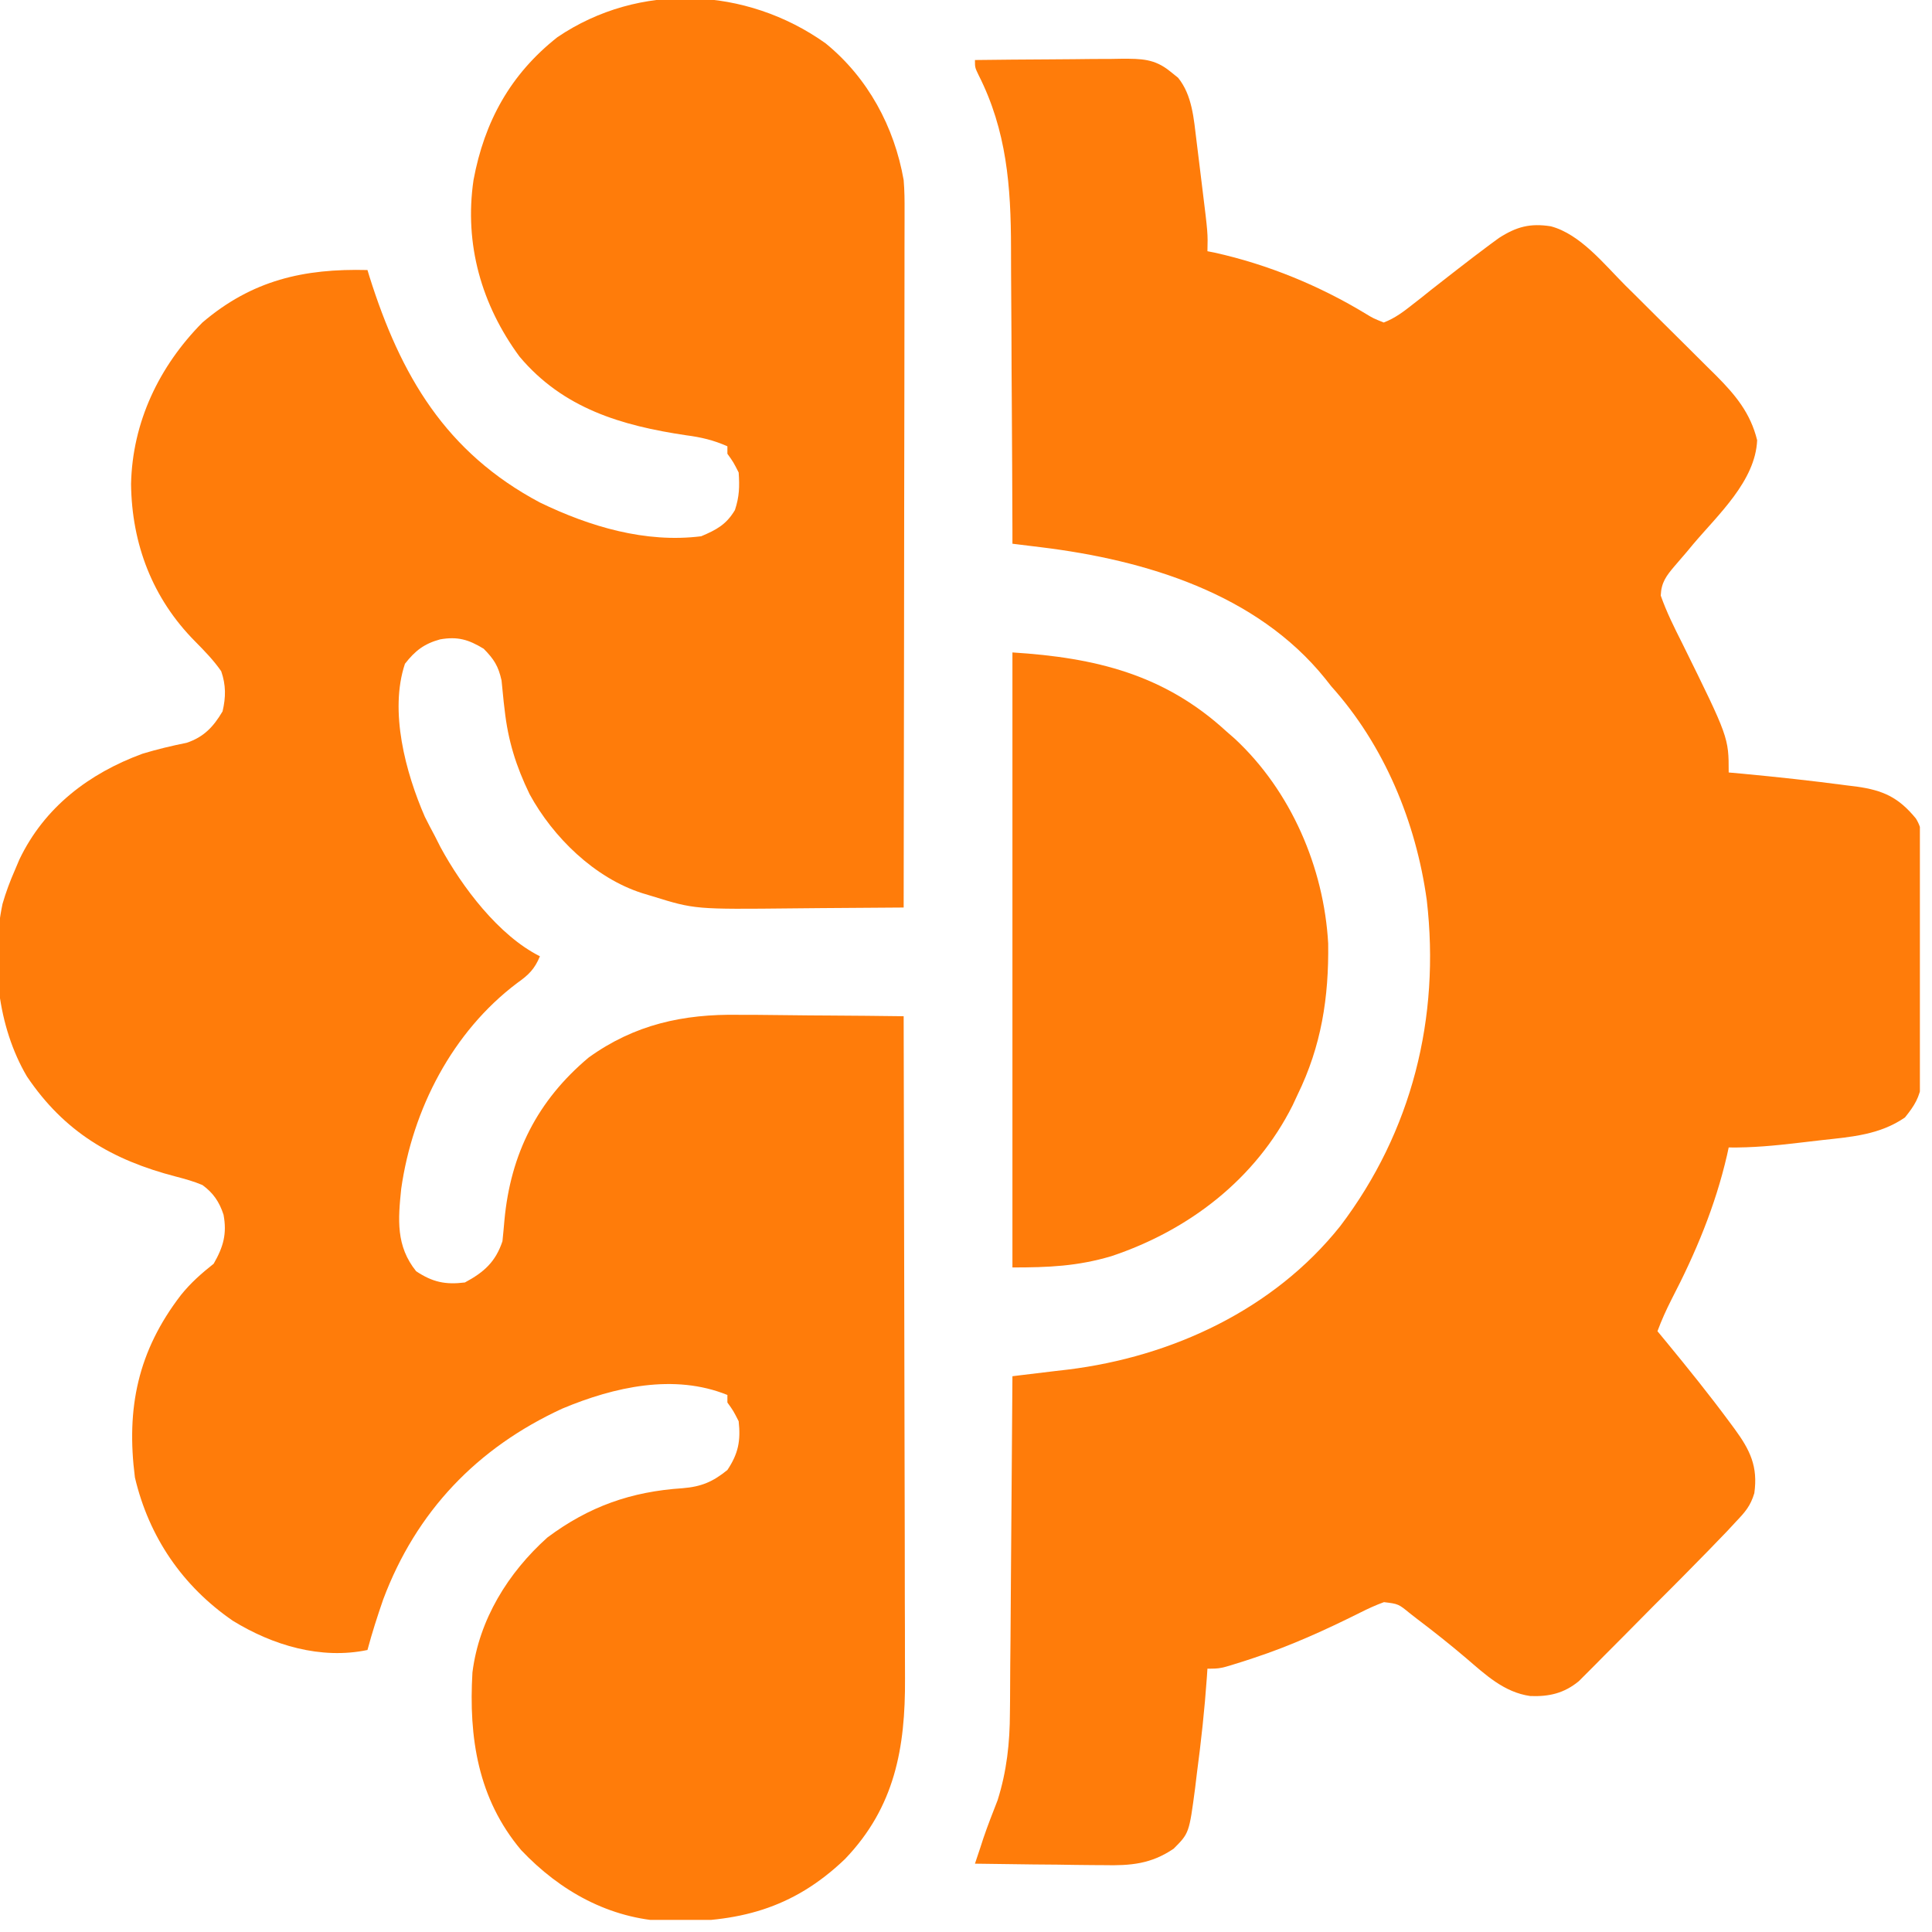 <?xml version="1.0" encoding="UTF-8"?> <svg xmlns="http://www.w3.org/2000/svg" width="30" height="30" viewBox="0 0 30 30" fill="none"><g clip-path="url(#clip0_222_2663)"><path d="M12.82 0.673C13.477 1.208 13.887 1.969 14.032 2.796C14.046 2.96 14.047 3.123 14.046 3.287C14.046 3.334 14.046 3.381 14.046 3.429C14.046 3.583 14.046 3.737 14.045 3.892C14.045 4.003 14.045 4.115 14.045 4.226C14.045 4.527 14.045 4.828 14.044 5.13C14.043 5.445 14.043 5.76 14.043 6.075C14.043 6.672 14.042 7.268 14.04 7.864C14.039 8.543 14.039 9.223 14.038 9.902C14.037 11.298 14.035 12.695 14.032 14.092C13.607 14.096 13.183 14.099 12.758 14.101C12.614 14.102 12.47 14.103 12.326 14.105C10.79 14.121 10.79 14.121 10.131 13.917C10.078 13.901 10.026 13.886 9.972 13.869C9.233 13.633 8.588 13.001 8.224 12.333C8.013 11.897 7.889 11.502 7.836 11.022C7.829 10.964 7.829 10.964 7.822 10.905C7.81 10.792 7.799 10.679 7.788 10.566C7.738 10.341 7.671 10.237 7.511 10.074C7.273 9.929 7.105 9.881 6.834 9.928C6.587 9.996 6.447 10.103 6.288 10.307C6.042 11.043 6.298 11.996 6.597 12.683C6.648 12.785 6.7 12.885 6.754 12.985C6.796 13.069 6.796 13.069 6.84 13.155C7.173 13.77 7.744 14.529 8.384 14.849C8.301 15.049 8.207 15.14 8.031 15.264C7.025 16.022 6.406 17.224 6.23 18.459C6.181 18.936 6.146 19.347 6.462 19.74C6.717 19.909 6.916 19.952 7.219 19.914C7.516 19.755 7.695 19.594 7.802 19.274C7.813 19.164 7.824 19.055 7.833 18.945C7.929 17.917 8.344 17.09 9.141 16.421C9.852 15.909 10.609 15.743 11.473 15.758C11.547 15.758 11.621 15.758 11.697 15.758C11.89 15.76 12.083 15.762 12.276 15.764C12.475 15.767 12.673 15.768 12.871 15.769C13.258 15.771 13.645 15.775 14.032 15.78C14.036 17.233 14.039 18.687 14.041 20.14C14.042 20.814 14.043 21.489 14.045 22.164C14.047 22.752 14.048 23.341 14.049 23.929C14.049 24.24 14.049 24.552 14.05 24.863C14.052 25.157 14.052 25.45 14.052 25.743C14.052 25.851 14.052 25.958 14.053 26.065C14.059 27.141 13.895 28.06 13.121 28.867C12.307 29.647 11.451 29.856 10.352 29.835C9.464 29.794 8.697 29.367 8.093 28.729C7.42 27.93 7.277 26.979 7.336 25.97C7.439 25.148 7.89 24.421 8.5 23.874C9.147 23.391 9.802 23.161 10.599 23.109C10.891 23.085 11.068 23.01 11.295 22.826C11.465 22.571 11.503 22.372 11.47 22.069C11.388 21.908 11.388 21.908 11.295 21.778C11.295 21.739 11.295 21.701 11.295 21.661C10.468 21.326 9.538 21.535 8.733 21.872C7.405 22.483 6.463 23.472 5.951 24.834C5.861 25.094 5.777 25.355 5.706 25.621C4.981 25.773 4.232 25.547 3.615 25.167C2.835 24.63 2.313 23.868 2.095 22.942C1.957 21.865 2.141 20.979 2.809 20.11C2.962 19.919 3.128 19.774 3.318 19.623C3.469 19.361 3.526 19.156 3.471 18.862C3.406 18.662 3.311 18.523 3.143 18.401C3.008 18.344 2.874 18.307 2.732 18.27C1.738 18.012 0.997 17.575 0.418 16.715C-0.04 15.936 -0.145 14.917 0.039 14.036C0.092 13.853 0.155 13.684 0.232 13.509C0.255 13.456 0.277 13.402 0.301 13.346C0.69 12.534 1.382 12.009 2.212 11.704C2.439 11.635 2.666 11.581 2.899 11.534C3.166 11.444 3.314 11.286 3.456 11.046C3.508 10.824 3.509 10.637 3.435 10.423C3.316 10.251 3.174 10.106 3.027 9.957C2.368 9.292 2.046 8.449 2.035 7.515C2.056 6.555 2.47 5.688 3.143 5.008C3.915 4.35 4.718 4.168 5.706 4.193C5.721 4.243 5.721 4.243 5.737 4.295C6.221 5.83 6.919 7.025 8.384 7.803C9.156 8.177 10.023 8.436 10.888 8.327C11.127 8.226 11.278 8.145 11.412 7.92C11.481 7.711 11.485 7.556 11.47 7.337C11.388 7.176 11.388 7.176 11.295 7.046C11.295 7.008 11.295 6.969 11.295 6.93C11.081 6.835 10.887 6.789 10.655 6.759C9.651 6.61 8.743 6.342 8.067 5.537C7.478 4.737 7.206 3.791 7.353 2.794C7.522 1.889 7.924 1.154 8.656 0.577C9.925 -0.282 11.588 -0.205 12.82 0.673Z" fill="#FF7C0A"></path><path d="M15.139 0.932C15.524 0.927 15.908 0.924 16.292 0.922C16.423 0.921 16.554 0.92 16.685 0.919C16.873 0.916 17.061 0.915 17.249 0.915C17.307 0.914 17.366 0.913 17.426 0.912C17.721 0.912 17.928 0.912 18.167 1.106C18.209 1.14 18.251 1.174 18.294 1.208C18.514 1.481 18.537 1.846 18.579 2.184C18.584 2.224 18.589 2.264 18.594 2.306C18.604 2.39 18.614 2.474 18.625 2.558C18.64 2.686 18.656 2.814 18.672 2.942C18.756 3.623 18.756 3.623 18.749 3.901C18.805 3.912 18.805 3.912 18.861 3.923C19.686 4.106 20.492 4.437 21.214 4.876C21.323 4.942 21.323 4.942 21.486 5.008C21.663 4.941 21.801 4.834 21.948 4.718C21.992 4.684 22.035 4.65 22.08 4.615C22.125 4.579 22.171 4.543 22.217 4.505C22.312 4.432 22.406 4.358 22.5 4.284C22.546 4.248 22.592 4.212 22.639 4.176C22.803 4.048 22.968 3.923 23.134 3.799C23.181 3.765 23.228 3.73 23.276 3.695C23.55 3.519 23.761 3.464 24.081 3.514C24.539 3.635 24.911 4.105 25.235 4.429C25.286 4.479 25.336 4.529 25.388 4.58C25.494 4.686 25.6 4.791 25.706 4.897C25.867 5.058 26.03 5.218 26.192 5.379C26.295 5.482 26.398 5.585 26.502 5.688C26.55 5.735 26.598 5.783 26.648 5.832C26.948 6.134 27.181 6.413 27.285 6.836C27.257 7.47 26.678 7.992 26.29 8.452C26.257 8.491 26.225 8.53 26.192 8.57C26.13 8.644 26.067 8.717 26.003 8.79C25.873 8.943 25.796 9.045 25.788 9.248C25.879 9.507 25.999 9.746 26.122 9.99C26.843 11.451 26.843 11.451 26.843 11.995C26.913 12.001 26.983 12.008 27.055 12.014C27.595 12.065 28.135 12.123 28.673 12.195C28.725 12.201 28.776 12.208 28.829 12.214C29.24 12.272 29.48 12.38 29.75 12.71C29.856 12.879 29.849 13.033 29.849 13.229C29.85 13.29 29.85 13.29 29.851 13.351C29.852 13.484 29.85 13.617 29.849 13.749C29.849 13.842 29.849 13.934 29.849 14.027C29.85 14.221 29.849 14.415 29.847 14.608C29.845 14.856 29.846 15.104 29.847 15.352C29.847 15.543 29.847 15.735 29.846 15.926C29.846 16.017 29.846 16.108 29.846 16.2C29.846 16.328 29.845 16.456 29.844 16.584C29.843 16.692 29.843 16.692 29.843 16.804C29.807 17.041 29.73 17.166 29.58 17.352C29.192 17.619 28.761 17.652 28.305 17.702C28.178 17.716 28.052 17.731 27.926 17.746C27.563 17.789 27.209 17.823 26.843 17.818C26.834 17.857 26.826 17.897 26.817 17.938C26.633 18.734 26.329 19.458 25.954 20.18C25.872 20.342 25.8 20.501 25.737 20.671C25.784 20.728 25.831 20.785 25.88 20.844C26.213 21.249 26.542 21.657 26.854 22.079C26.88 22.115 26.907 22.15 26.934 22.187C27.178 22.52 27.299 22.774 27.241 23.186C27.182 23.383 27.1 23.477 26.959 23.625C26.912 23.676 26.865 23.727 26.816 23.779C26.767 23.829 26.718 23.88 26.668 23.932C26.624 23.977 26.581 24.023 26.535 24.07C26.401 24.208 26.266 24.345 26.131 24.481C26.081 24.53 26.033 24.58 25.982 24.631C25.88 24.733 25.777 24.837 25.674 24.939C25.517 25.097 25.361 25.255 25.205 25.413C25.104 25.514 25.004 25.614 24.904 25.715C24.858 25.762 24.811 25.809 24.763 25.858C24.719 25.902 24.676 25.945 24.631 25.99C24.592 26.028 24.554 26.067 24.515 26.106C24.287 26.293 24.056 26.347 23.762 26.336C23.353 26.278 23.066 26.004 22.763 25.745C22.518 25.537 22.267 25.337 22.01 25.143C21.973 25.115 21.936 25.086 21.898 25.056C21.714 24.905 21.714 24.905 21.49 24.878C21.362 24.924 21.244 24.979 21.122 25.04C20.581 25.31 20.044 25.555 19.47 25.744C19.418 25.761 19.366 25.778 19.312 25.796C18.95 25.911 18.95 25.911 18.749 25.911C18.746 25.956 18.743 26 18.74 26.046C18.705 26.546 18.651 27.041 18.585 27.538C18.577 27.612 18.568 27.686 18.558 27.763C18.465 28.465 18.465 28.465 18.225 28.706C17.874 28.945 17.556 28.971 17.141 28.962C17.083 28.962 17.026 28.961 16.966 28.961C16.784 28.96 16.602 28.957 16.42 28.954C16.296 28.953 16.172 28.951 16.048 28.951C15.745 28.948 15.442 28.944 15.139 28.939C15.167 28.855 15.195 28.772 15.223 28.688C15.238 28.641 15.253 28.595 15.269 28.546C15.337 28.346 15.414 28.15 15.491 27.953C15.633 27.502 15.681 27.063 15.682 26.592C15.682 26.535 15.683 26.478 15.684 26.419C15.685 26.233 15.686 26.048 15.687 25.862C15.688 25.732 15.69 25.602 15.691 25.473C15.694 25.133 15.696 24.793 15.698 24.453C15.7 24.106 15.704 23.758 15.706 23.411C15.712 22.73 15.717 22.05 15.721 21.37C15.781 21.363 15.781 21.363 15.842 21.355C16.025 21.334 16.207 21.311 16.39 21.289C16.484 21.278 16.484 21.278 16.58 21.267C18.2 21.068 19.781 20.333 20.812 19.038C21.925 17.57 22.366 15.803 22.155 13.978C21.987 12.763 21.495 11.573 20.671 10.656C20.625 10.598 20.625 10.598 20.578 10.538C19.513 9.215 17.784 8.696 16.169 8.498C16.125 8.493 16.082 8.488 16.038 8.482C15.932 8.469 15.827 8.456 15.721 8.443C15.721 8.373 15.721 8.303 15.721 8.231C15.719 7.567 15.715 6.903 15.711 6.24C15.708 5.898 15.707 5.557 15.706 5.216C15.705 4.886 15.703 4.556 15.7 4.226C15.699 4.101 15.699 3.976 15.699 3.851C15.698 2.898 15.633 2.029 15.195 1.165C15.139 1.048 15.139 1.048 15.139 0.932Z" fill="#FF7C0A"></path><path d="M15.721 10.131C17.011 10.212 18.079 10.472 19.04 11.354C19.084 11.393 19.128 11.431 19.174 11.471C20.045 12.281 20.558 13.47 20.624 14.651C20.635 15.488 20.519 16.241 20.147 17.002C20.122 17.055 20.098 17.107 20.073 17.161C19.499 18.308 18.461 19.104 17.257 19.506C16.731 19.662 16.284 19.681 15.721 19.681C15.721 16.529 15.721 13.378 15.721 10.131Z" fill="#FF7C0A"></path></g><defs><clipPath id="clip0_222_2663"><rect width="29.812" height="29.812" fill="white"></rect></clipPath></defs></svg> 